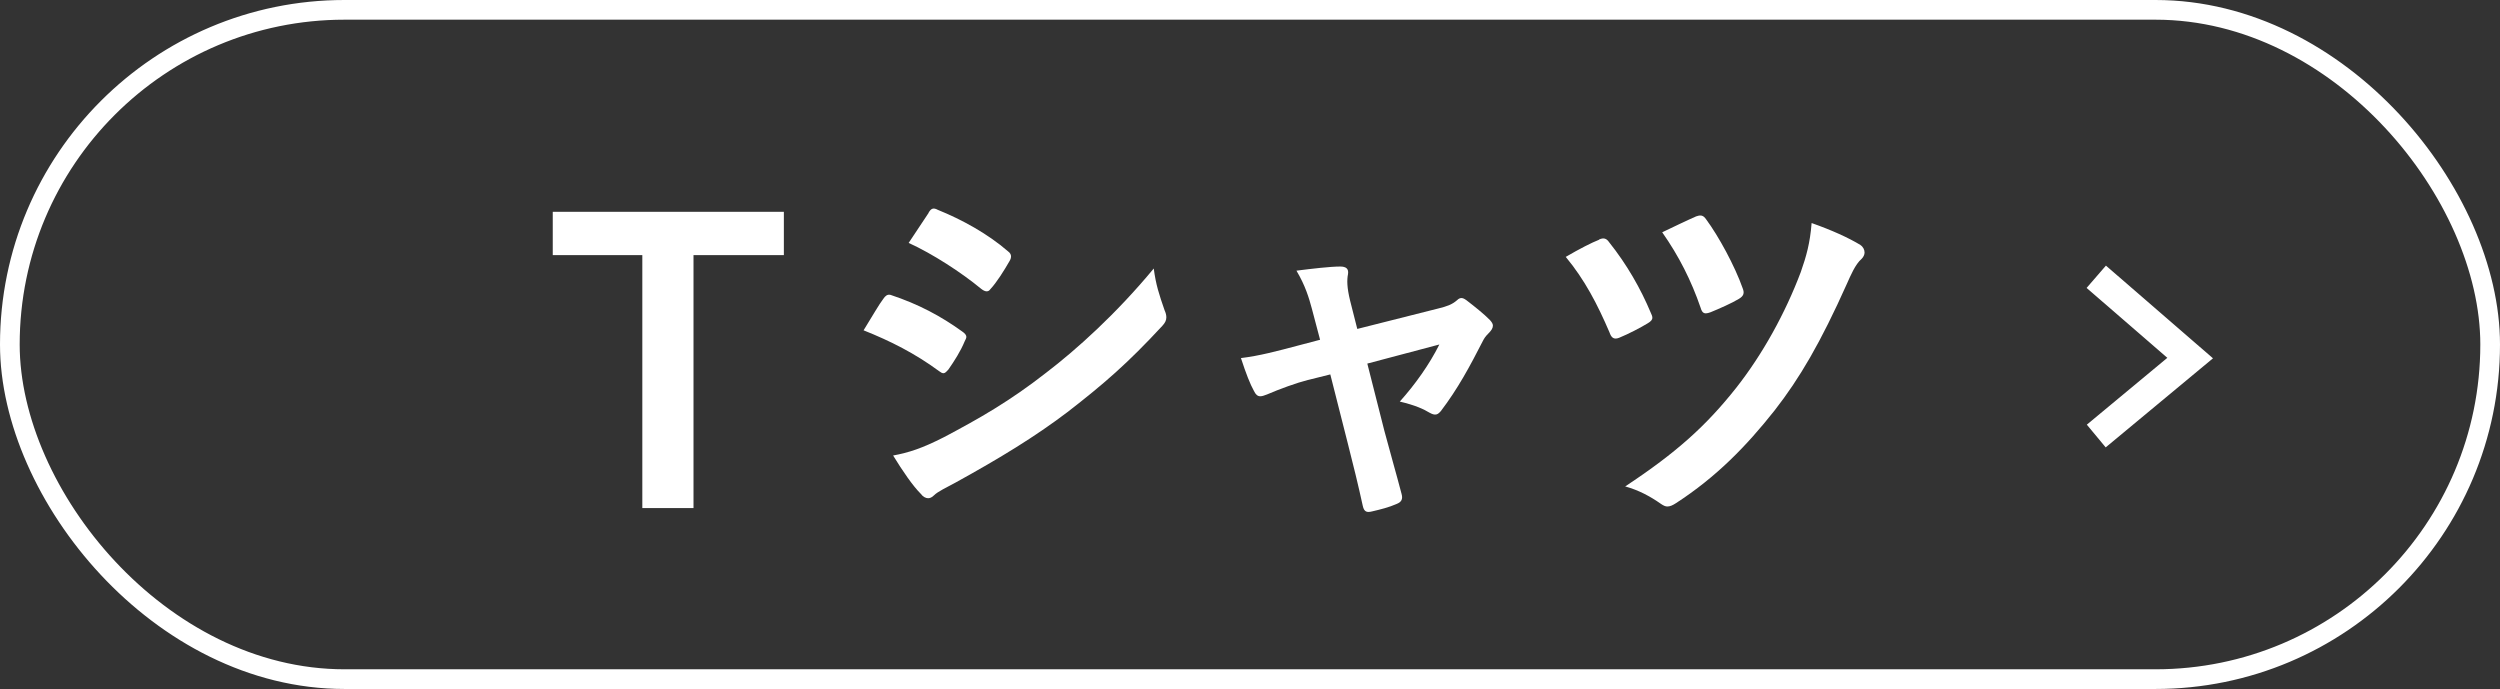 <?xml version="1.0" encoding="UTF-8"?><svg id="_イヤー_2" xmlns="http://www.w3.org/2000/svg" viewBox="0 0 127 35"><rect x="0" y="0" width="127" height="35" fill="#333333" stroke="none"/><defs><style>.cls-1{fill:#fff;}.cls-2,.cls-3{fill:none;stroke:#fff;stroke-miterlimit:10;}.cls-3{stroke-width:1.5px;}</style></defs><g id="_イアウト"><g><g><path class="cls-1" d="M39.82,12.96h-4.59v12.85h-2.6V12.96h-4.55v-2.2h11.74v2.2Z"/><path class="cls-1" d="M44.88,15.17c.09-.13,.19-.23,.36-.19,1.42,.47,2.56,1.08,3.64,1.86,.13,.09,.21,.17,.21,.28,0,.06-.04,.13-.08,.21-.21,.51-.53,1.01-.83,1.44-.1,.11-.17,.19-.25,.19s-.13-.04-.23-.11c-1.21-.89-2.45-1.52-3.83-2.07,.47-.76,.78-1.31,1.01-1.61Zm3.07,7.04c1.8-.95,3.36-1.84,5.2-3.28,1.52-1.16,3.55-2.98,5.46-5.29,.11,.83,.27,1.31,.55,2.12,.06,.13,.09,.25,.09,.36,0,.15-.06,.28-.21,.44-1.76,1.9-2.96,2.94-4.82,4.38-1.65,1.25-3.42,2.33-5.67,3.57-.46,.25-.91,.46-1.1,.65-.11,.11-.21,.15-.3,.15-.13,0-.27-.08-.38-.23-.4-.4-.91-1.14-1.4-1.94,.8-.15,1.46-.36,2.58-.93Zm-.78-11.4c.13-.23,.25-.27,.47-.15,1.21,.49,2.52,1.2,3.57,2.11,.11,.08,.15,.17,.15,.25s-.02,.15-.08,.25c-.27,.47-.65,1.08-.97,1.42-.06,.09-.13,.11-.19,.11-.09,0-.19-.06-.28-.13-.99-.82-2.47-1.78-3.68-2.33,.32-.49,.68-1.02,1.01-1.52Z"/><path class="cls-1" d="M66.45,19.3c-.59,.15-1.44,.46-2.09,.74-.15,.06-.25,.09-.34,.09-.13,0-.23-.08-.32-.27-.19-.34-.4-.87-.66-1.67,.93-.11,1.86-.36,2.88-.63l1.14-.3-.42-1.59c-.15-.55-.32-1.14-.78-1.92,.78-.1,1.73-.21,2.22-.21,.3,0,.44,.11,.4,.38-.06,.3-.06,.68,.11,1.37l.36,1.42,4.12-1.04c.44-.11,.68-.19,.95-.42,.08-.08,.15-.11,.23-.11,.09,0,.21,.08,.32,.17,.3,.23,.83,.65,1.12,.95,.09,.1,.15,.19,.15,.28,0,.13-.08,.25-.21,.38-.19,.19-.23,.27-.3,.4-.66,1.29-1.27,2.43-2.14,3.57-.1,.11-.17,.17-.28,.17-.08,0-.15-.02-.28-.09-.32-.19-.72-.38-1.52-.57,.78-.87,1.5-1.88,2.01-2.9l-3.66,.97,.87,3.43c.32,1.2,.59,2.12,.87,3.19,.08,.28-.02,.42-.25,.51-.38,.17-.82,.28-1.25,.38-.25,.06-.4,.04-.47-.28-.23-1.06-.49-2.11-.76-3.17l-.89-3.51-1.12,.28Z"/><path class="cls-1" d="M81.23,12.17c.23-.11,.38-.06,.51,.13,.91,1.14,1.61,2.37,2.12,3.59,.04,.09,.08,.17,.08,.25,0,.11-.08,.19-.23,.28-.34,.21-.99,.55-1.46,.74-.28,.11-.4-.02-.49-.28-.61-1.42-1.25-2.66-2.22-3.83,.72-.42,1.31-.72,1.69-.87Zm13.28,.28c.13,.08,.21,.23,.21,.38,0,.11-.06,.23-.15,.32-.32,.27-.57,.87-.74,1.25-1.35,3.02-2.41,4.82-3.68,6.45-1.44,1.82-2.96,3.38-5.01,4.71-.17,.11-.3,.17-.44,.17-.09,0-.19-.04-.32-.13-.57-.4-1.14-.7-1.82-.89,2.62-1.73,4.12-3.09,5.64-5.01,1.33-1.69,2.49-3.78,3.28-5.88,.28-.8,.47-1.46,.55-2.49,1.02,.36,1.86,.74,2.49,1.12Zm-8.33-1.46c.23-.09,.36-.04,.49,.15,.63,.85,1.46,2.37,1.86,3.51,.09,.23,.06,.38-.19,.53-.34,.21-1.02,.51-1.44,.68-.3,.11-.42,.08-.51-.23-.47-1.37-1.1-2.62-1.95-3.83,.57-.27,1.18-.57,1.75-.82Z"/></g><rect class="cls-2" x=".5" y=".5" width="126" height="34" rx="17" ry="17"/><polyline class="cls-3" points="106.49 22.15 111.26 18.19 106.49 14.06"/></g></g></svg>